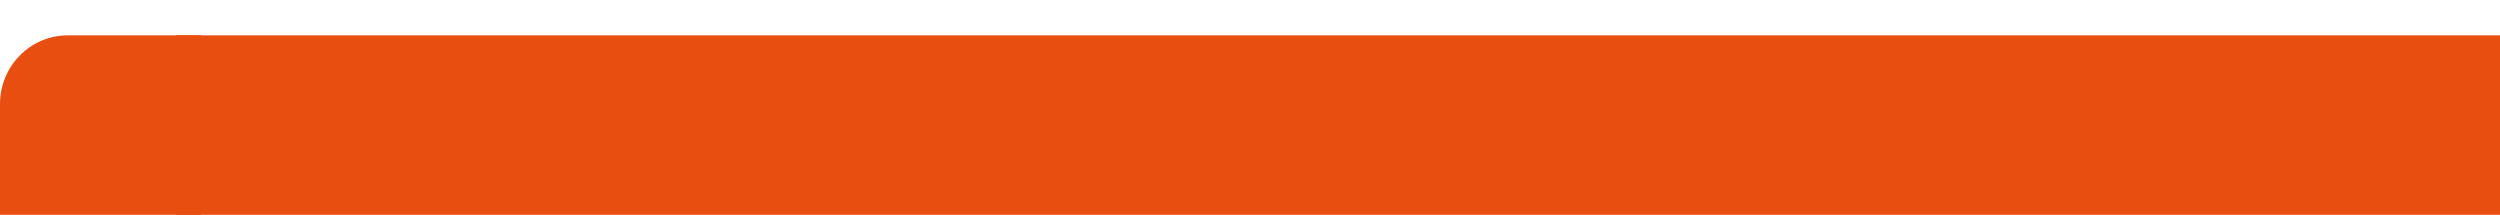 <?xml version="1.0" encoding="UTF-8"?>
<svg id="forum_x5F_footer_x5F_desktop" xmlns="http://www.w3.org/2000/svg" version="1.1" viewBox="0 0 2002 172">
  <!-- Generator: Adobe Illustrator 29.7.0, SVG Export Plug-In . SVG Version: 2.1.1 Build 138)  -->
  <defs>
    <style>
      .st0 {
        fill: #e74e0f;
      }
    </style>
  </defs>
  <rect class="st0" x="141.09" y="28.31" width="1860.91" height="163.69"/>
  <path class="st0" d="M161.37,192V28.31H54.25C24.29,28.31,0,52.95,0,83.33v108.67h161.37Z"/>
</svg>